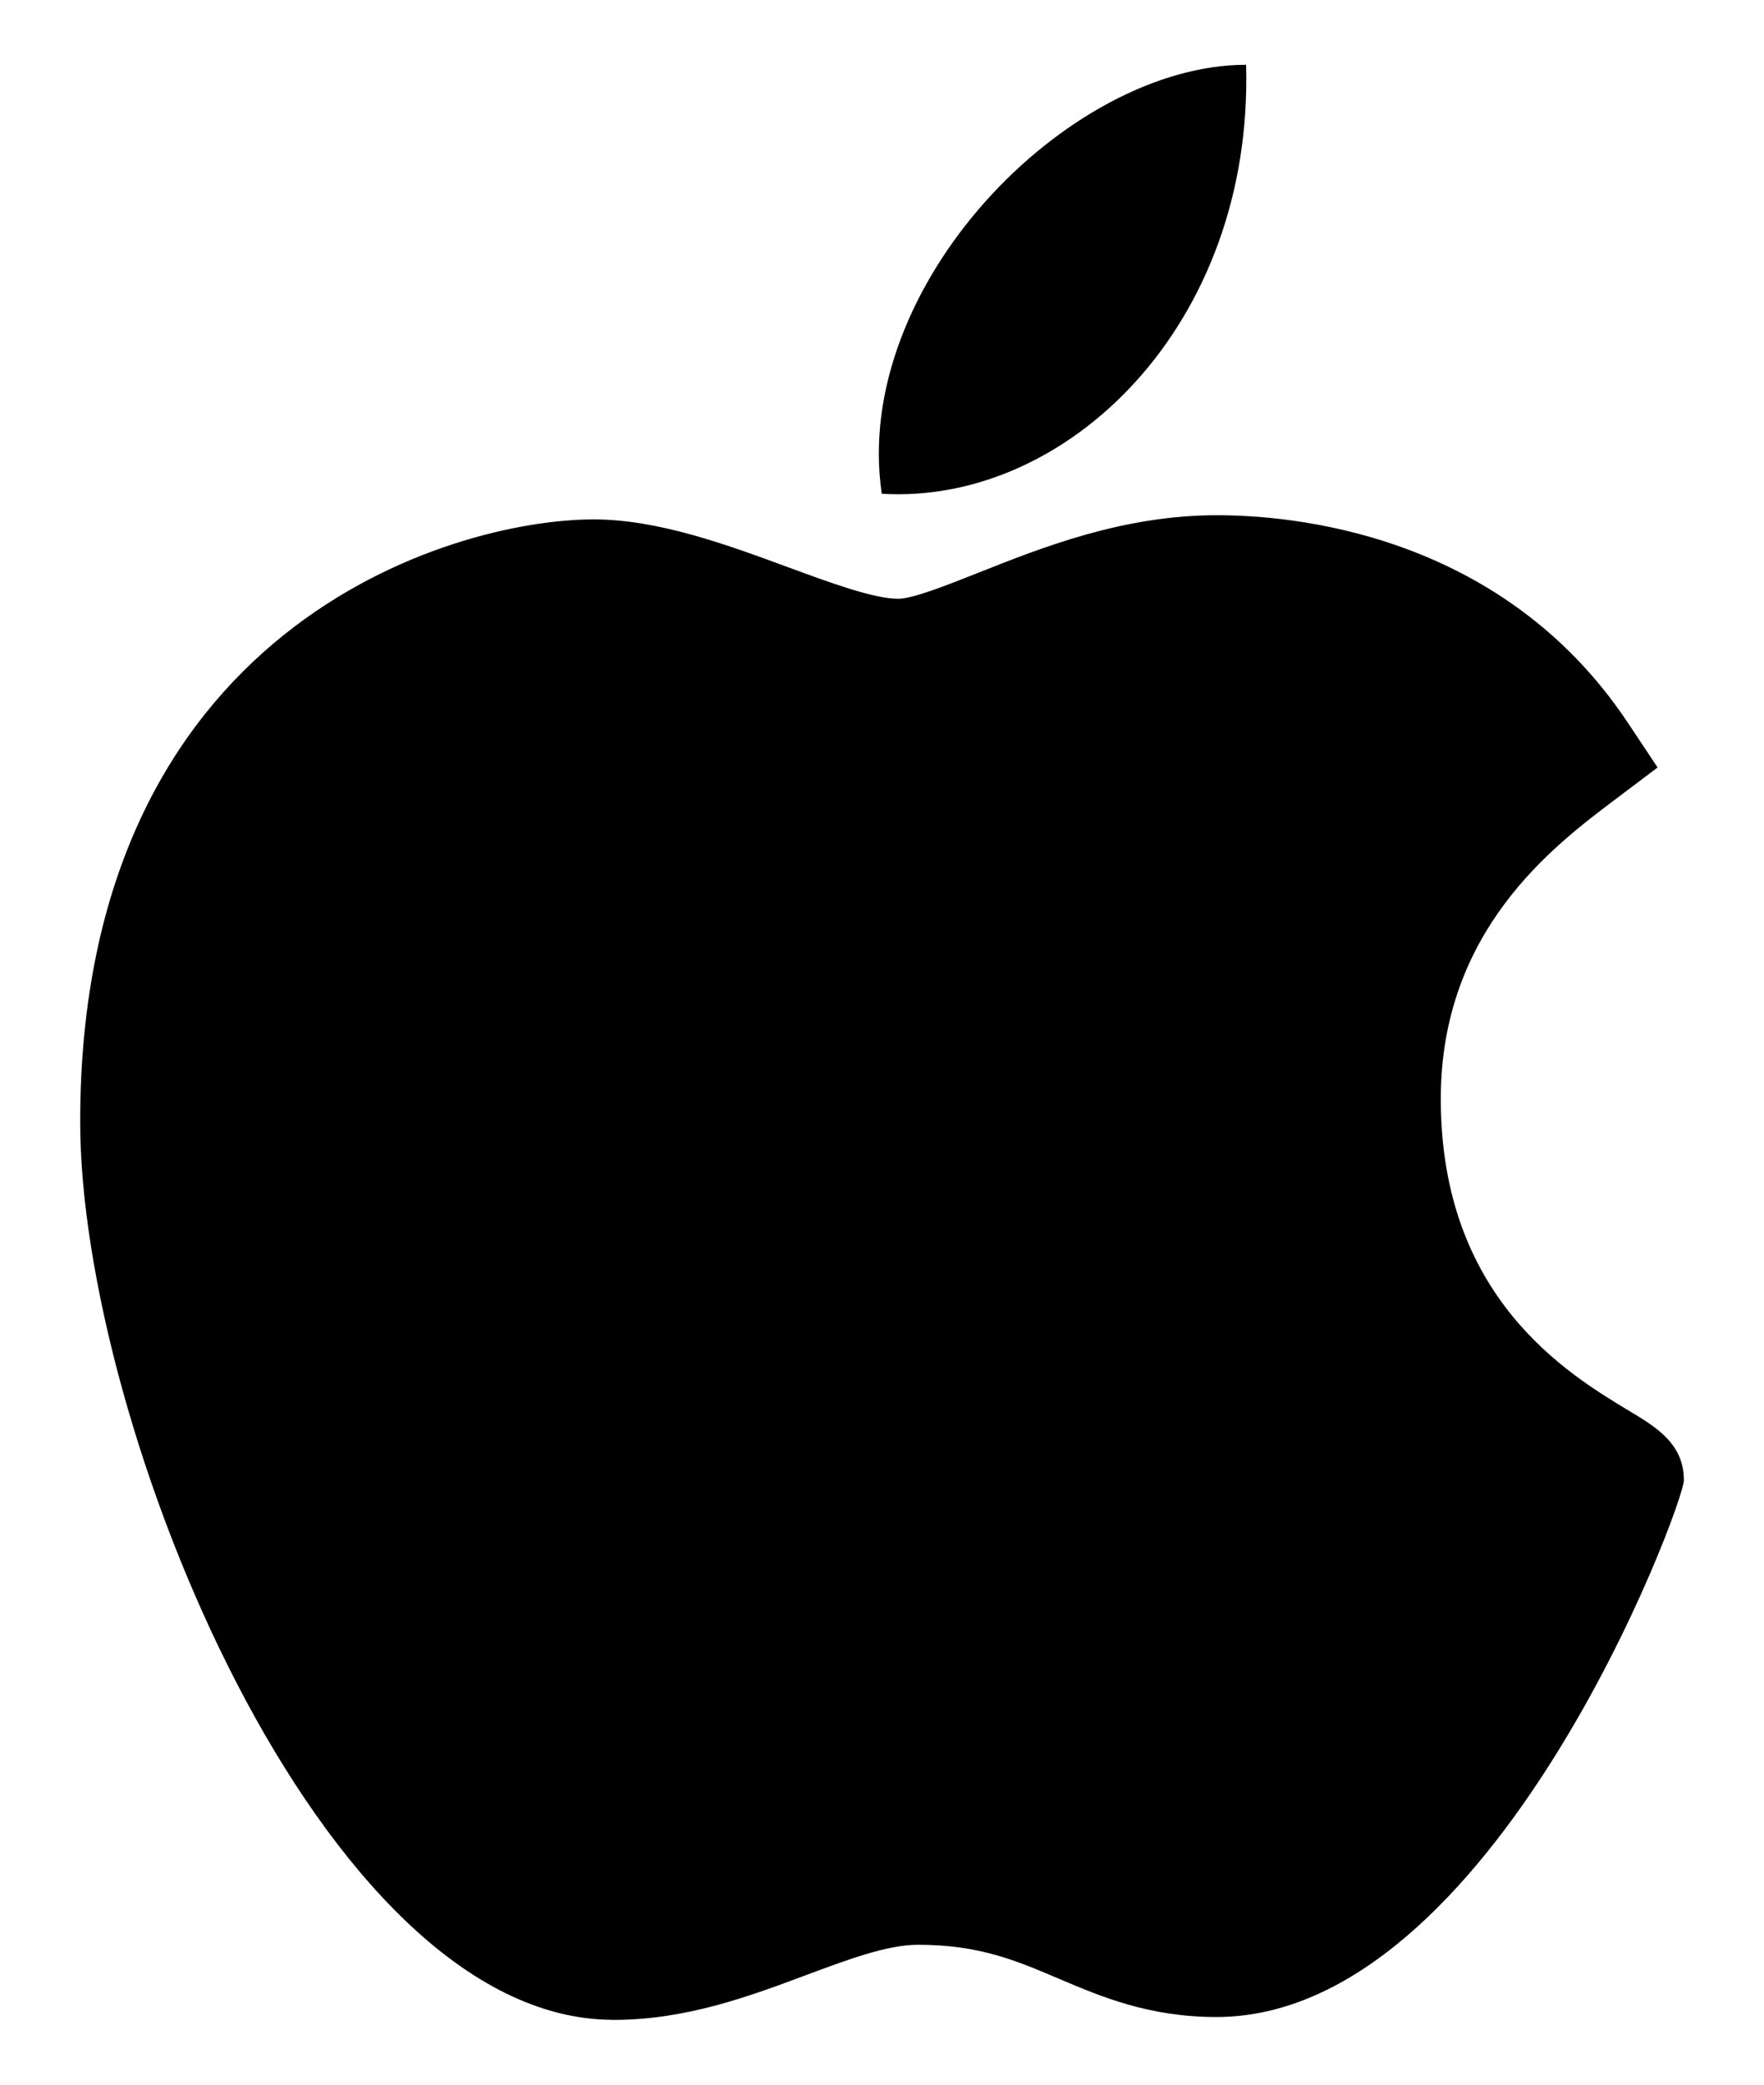 <svg xmlns="http://www.w3.org/2000/svg" width="22" height="26" viewBox="8.499 4.5 22 26"><path d="M16.13 29.691c-3.629-.021-6.631-7.429-6.631-11.201 0-6.163 4.624-7.512 6.405-7.512.803 0 1.66.315 2.417.594.529.195 1.076.396 1.38.396.182 0 .611-.171.99-.321.808-.321 1.813-.721 2.983-.721h.007c.875 0 3.524.192 5.118 2.585l.373.561-.537.405c-.768.579-2.167 1.635-2.167 3.728 0 2.478 1.585 3.431 2.347 3.89.337.202.685.41.685.867 0 .298-2.377 6.694-5.83 6.694-.845 0-1.441-.255-1.969-.479-.532-.227-.992-.422-1.752-.422-.385 0-.872.183-1.388.375-.705.264-1.502.562-2.407.562h-.024zm7.91-24.383c.09 3.242-2.229 5.491-4.544 5.35-.382-2.587 2.315-5.35 4.544-5.35z"/></svg>